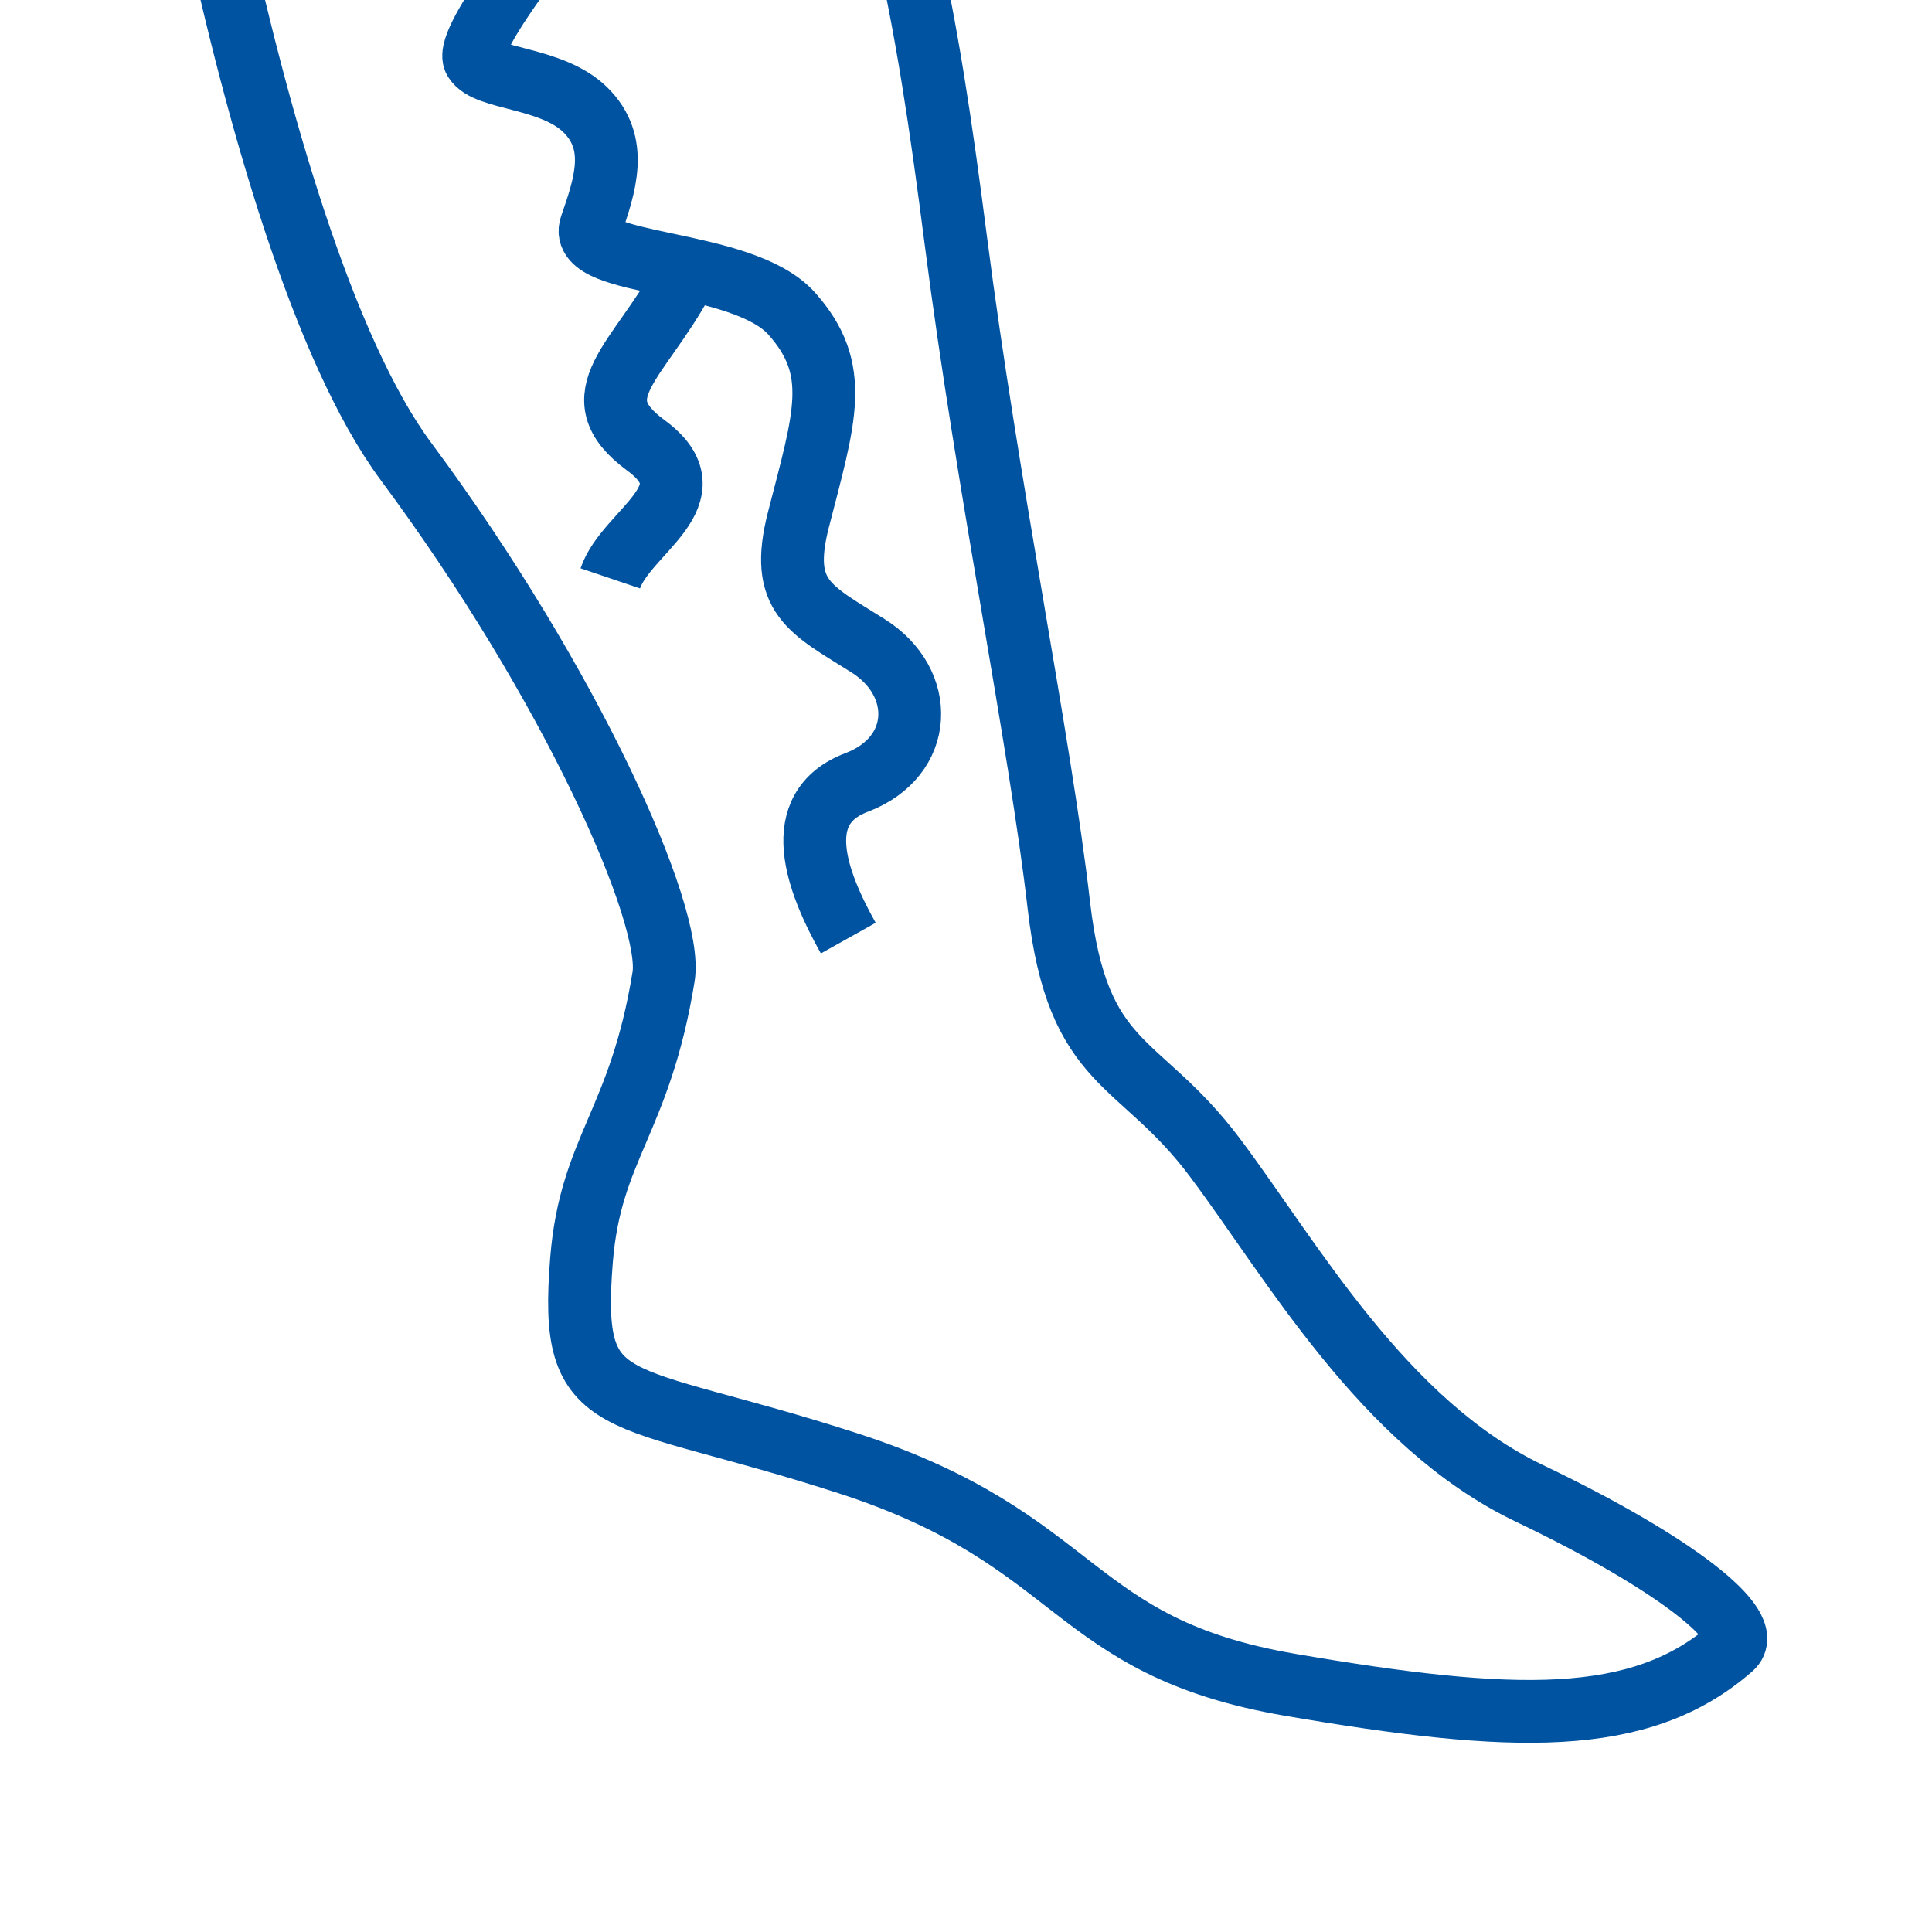 <?xml version="1.0" encoding="UTF-8"?><svg id="Ebene_1" xmlns="http://www.w3.org/2000/svg" xmlns:xlink="http://www.w3.org/1999/xlink" viewBox="0 0 800 800"><defs><style>.cls-1,.cls-2{fill:none;}.cls-3{clip-path:url(#clippath);}.cls-2{stroke:#0053a1;stroke-width:26px;}</style><clipPath id="clippath"><rect class="cls-1" x="48.98" y="-8.02" width="701.42" height="731.89"/></clipPath></defs><g class="cls-3"><path class="cls-2" d="M65.04-197.33c-7.7,1.72,34.73,296.44,103.15,388.53,68.42,92.1,110.71,187.74,106.59,213.18-9.77,60.25-30.26,70.83-33.99,117.39-5.28,65.78,13.15,52.63,110.51,84.2,97.36,31.58,90.83,75.88,182.93,91.67,92.1,15.78,145.01,17.76,182.82-15.36,9.89-8.67-23.27-34.98-83.79-63.93-60.51-28.94-98.6-96.92-130.18-139.02-31.58-42.11-56.75-36.11-64.64-104.53-7.89-68.42-29.57-173.29-42.64-275.07-12.44-96.92-23.39-157.64-62.86-257.62"/><path class="cls-2" d="M282.97,115.72c-18.42,34.1-43.59,48.07-15.54,68.68,28.05,20.61-8.12,35.58-14.72,55.09"/><path class="cls-2" d="M232.97-34.27s-41.26,50.89-36.44,59.14,31.91,6.87,45.87,20.63c13.96,13.75,8.26,30.94,2.27,48.14-5.99,17.19,62.58,13.09,83.2,36.26,20.63,23.16,13.65,42.84,2.75,85.27-8.25,32.13,4.87,37.13,28.88,52.26,24.01,15.13,23.32,45.88-4.81,56.58-28.13,10.69-16.51,41.07-3.44,64.45"/></g></svg>